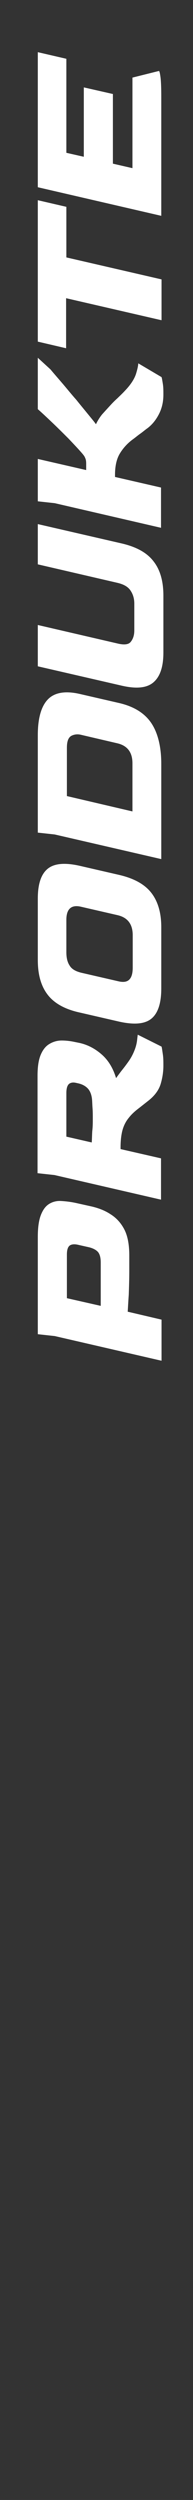 <?xml version="1.0" encoding="utf-8"?>
<!-- Generator: Adobe Illustrator 26.3.1, SVG Export Plug-In . SVG Version: 6.00 Build 0)  -->
<svg version="1.1" id="Layer_1" xmlns="http://www.w3.org/2000/svg" xmlns:xlink="http://www.w3.org/1999/xlink" x="0px" y="0px"
	 width="73px" height="944px" viewBox="0 0 73 944" style="enable-background:new 0 0 73 944;" xml:space="preserve">
<rect x="0" y="0" width="73" height="944" fill="#333333" stroke="none"/>
<style type="text/css">
	.st0{enable-background:new    ;}
	.st1{fill:#FFFFFF;}
	.st2{fill:none;}
</style>
<g class="st0">
	<path class="st1" d="M61,513.8l-40.3-9.3l-6.4-0.7v-36.8c0-3.5,0.4-6.3,1.2-8.3c0.8-2,1.8-3.3,3.1-4.1c1.3-0.8,2.8-1.2,4.5-1.1
		c1.7,0.1,3.5,0.3,5.4,0.7l6.3,1.4c2.5,0.6,4.9,1.5,7,2.9c2.1,1.3,3.9,3.2,5.2,5.7c1.3,2.5,1.9,5.8,1.9,9.9v5.5
		c0,3.3-0.1,6.4-0.2,9.3c-0.2,2.8-0.3,5-0.4,6.4l12.8,3V513.8z M38.1,493.1v-16.4c0-1.7-0.3-3-1-3.9c-0.7-0.8-1.8-1.4-3.3-1.8
		l-4-0.9c-1.5-0.4-2.7-0.3-3.4,0.2c-0.7,0.5-1.1,1.6-1.1,3.4v16.5L38.1,493.1z"/>
	<path class="st1" d="M61.8,402.4c0,2.1-0.3,4.4-1,6.8c-0.7,2.4-2.3,4.6-4.9,6.6l-3.3,2.6c-1.6,1.2-2.9,2.4-3.9,3.7
		c-1,1.2-1.8,2.7-2.3,4.4c-0.5,1.7-0.8,4-0.8,6.8v0.6l15.3,3.5V453l-40.3-9.3l-6.4-0.7v-36.8c0-3.4,0.4-6,1.2-7.9
		c0.8-1.9,1.9-3.3,3.3-4.1c1.3-0.8,2.9-1.3,4.6-1.3c1.7,0,3.4,0.2,5.2,0.6l1.5,0.3c3.2,0.7,6,2.2,8.5,4.4c2.5,2.2,4.3,5.2,5.4,8.9
		c0.8-1.1,1.6-2.2,2.4-3.2c0.8-1,1.7-2.2,2.6-3.5c1-1.5,1.7-3,2.2-4.4s0.7-2.6,0.8-3.6c0.1-1,0.2-1.6,0.2-1.7l9,4.5
		c0.2,0.7,0.3,1.7,0.5,3S61.8,400.9,61.8,402.4z M35.1,422.3c0-1.3,0-2.6-0.1-3.9c-0.1-1.3-0.1-2.4-0.2-3.4
		c-0.2-1.8-0.8-3.2-1.7-4.1c-0.9-0.9-2.1-1.5-3.4-1.8l-0.9-0.2c-1.2-0.3-2.1-0.1-2.7,0.4c-0.6,0.5-1,1.6-1,3.4v16.5l9.6,2.2
		c0.1-1.3,0.1-2.8,0.2-4.3C35.1,425.5,35.1,423.9,35.1,422.3z"/>
	<path class="st1" d="M61,373.3c0,5.6-1.3,9.4-3.8,11.4c-2.5,2-6.5,2.3-12,1.1l-15.2-3.5c-5.4-1.2-9.4-3.4-11.9-6.6
		s-3.8-7.5-3.8-13.2v-23.2c0-5.6,1.3-9.3,3.8-11.3c2.5-2,6.5-2.3,11.9-1.1l15.2,3.5c5.5,1.3,9.5,3.5,12,6.7c2.5,3.2,3.8,7.5,3.8,13
		V373.3z M50.2,365.4v-12.3c0-4.1-1.9-6.6-5.6-7.5l-13.9-3.2c-3.7-0.9-5.6,0.8-5.6,4.9v12.3c0,2.1,0.4,3.8,1.3,5.1
		c0.8,1.3,2.3,2.1,4.3,2.6l13.9,3.2c2,0.5,3.4,0.3,4.3-0.6C49.8,369,50.2,367.5,50.2,365.4z"/>
	<path class="st1" d="M61,324.4l-40.3-9.3l-6.4-0.7v-36.8c0-6.4,1.3-10.9,3.8-13.5c2.5-2.6,6.5-3.3,11.9-2.1l15.2,3.5
		c5.5,1.3,9.5,3.8,12,7.5S61,282,61,288.4V324.4z M50.1,306.4v-18.2c0-4.1-1.9-6.6-5.6-7.5l-13.7-3.2c-1.5-0.4-2.8-0.2-3.9,0.4
		c-1.1,0.7-1.6,2.1-1.6,4.5v18.2L50.1,306.4z"/>
	<path class="st1" d="M61.8,246.4c0,5.3-1.2,9-3.7,11.2c-2.5,2.2-6.5,2.6-12.1,1.3l-31.7-7.3V236l30.2,7c2.5,0.6,4.2,0.4,5-0.7
		c0.8-1,1.3-2.4,1.3-4.2v-10.2c0-1.7-0.4-3.3-1.3-4.7c-0.9-1.5-2.5-2.5-5-3.1l-30.2-7v-15.2l31.7,7.3c5.6,1.3,9.6,3.5,12.1,6.8
		c2.5,3.2,3.7,7.5,3.7,12.9V246.4z"/>
	<path class="st1" d="M61.8,149c0,2.6-0.5,5-1.6,7.2c-1.1,2.2-2.5,4-4.3,5.4c-1,0.7-1.9,1.5-2.9,2.2c-1,0.7-1.9,1.5-2.9,2.2
		c-2,1.5-3.6,3.3-4.8,5.3c-1.2,2-1.8,4.7-1.8,8v0.8l17.4,4v15.2L20.7,190l-6.4-0.7v-16l18.3,4.2v-2.4c0-0.9-0.1-1.6-0.4-2.2
		c-0.2-0.6-0.7-1.2-1.3-1.9c-1.4-1.6-3.1-3.4-5-5.4c-2-2-4-4-6.1-6c-2.1-2-3.9-3.7-5.5-5.1v-19.4l4.8,4.4c1.4,1.7,3,3.5,4.7,5.5
		c1.7,2,3.3,4,5,5.9c1.6,2,3.1,3.8,4.4,5.4c1.3,1.6,2.4,2.9,3.1,3.9c0.7-1.5,1.5-2.7,2.3-3.7c0.9-1,1.9-2.1,3-3.3
		c1-1.1,1.9-2,2.8-2.8c0.8-0.8,1.8-1.7,2.9-2.9c2.2-2.3,3.6-4.5,4.2-6.5c0.6-2,0.8-3.2,0.8-3.8l8.8,5.2c0.2,0.6,0.3,1.4,0.5,2.6
		S61.8,147.5,61.8,149z"/>
	<path class="st1" d="M61,120.9l-36-8.3v18.9L14.3,129V75.6l10.8,2.5v19.1l36,8.3V120.9z"/>
	<path class="st1" d="M61,81.5L14.3,70.7v-51l10.8,2.5v35.5l6.6,1.5V33l11,2.5v26.3l7.4,1.7V29.3l10-2.5c0.2,0,0.4,0.8,0.6,2.3
		c0.2,1.5,0.3,4,0.3,7.4V81.5z"/>
</g>
<rect class="st2" width="73" height="944"/>
</svg>
